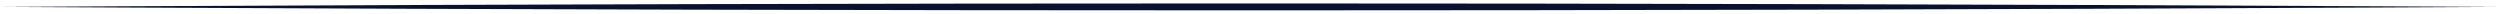 <?xml version="1.0" encoding="UTF-8"?> <svg xmlns="http://www.w3.org/2000/svg" width="361" height="2" viewBox="0 0 361 2" fill="none"><path d="M0.494 0.996C6.494 1.029 12.494 1.061 18.494 1.091C72.494 1.361 126.494 1.496 180.494 1.496C234.494 1.496 288.494 1.361 342.494 1.091C348.494 1.061 354.494 1.029 360.494 0.996C354.494 0.963 348.494 0.931 342.494 0.901C288.494 0.631 234.494 0.496 180.494 0.496C126.494 0.496 72.494 0.631 18.494 0.901C12.494 0.931 6.494 0.963 0.494 0.996Z" fill="#081130"></path></svg> 